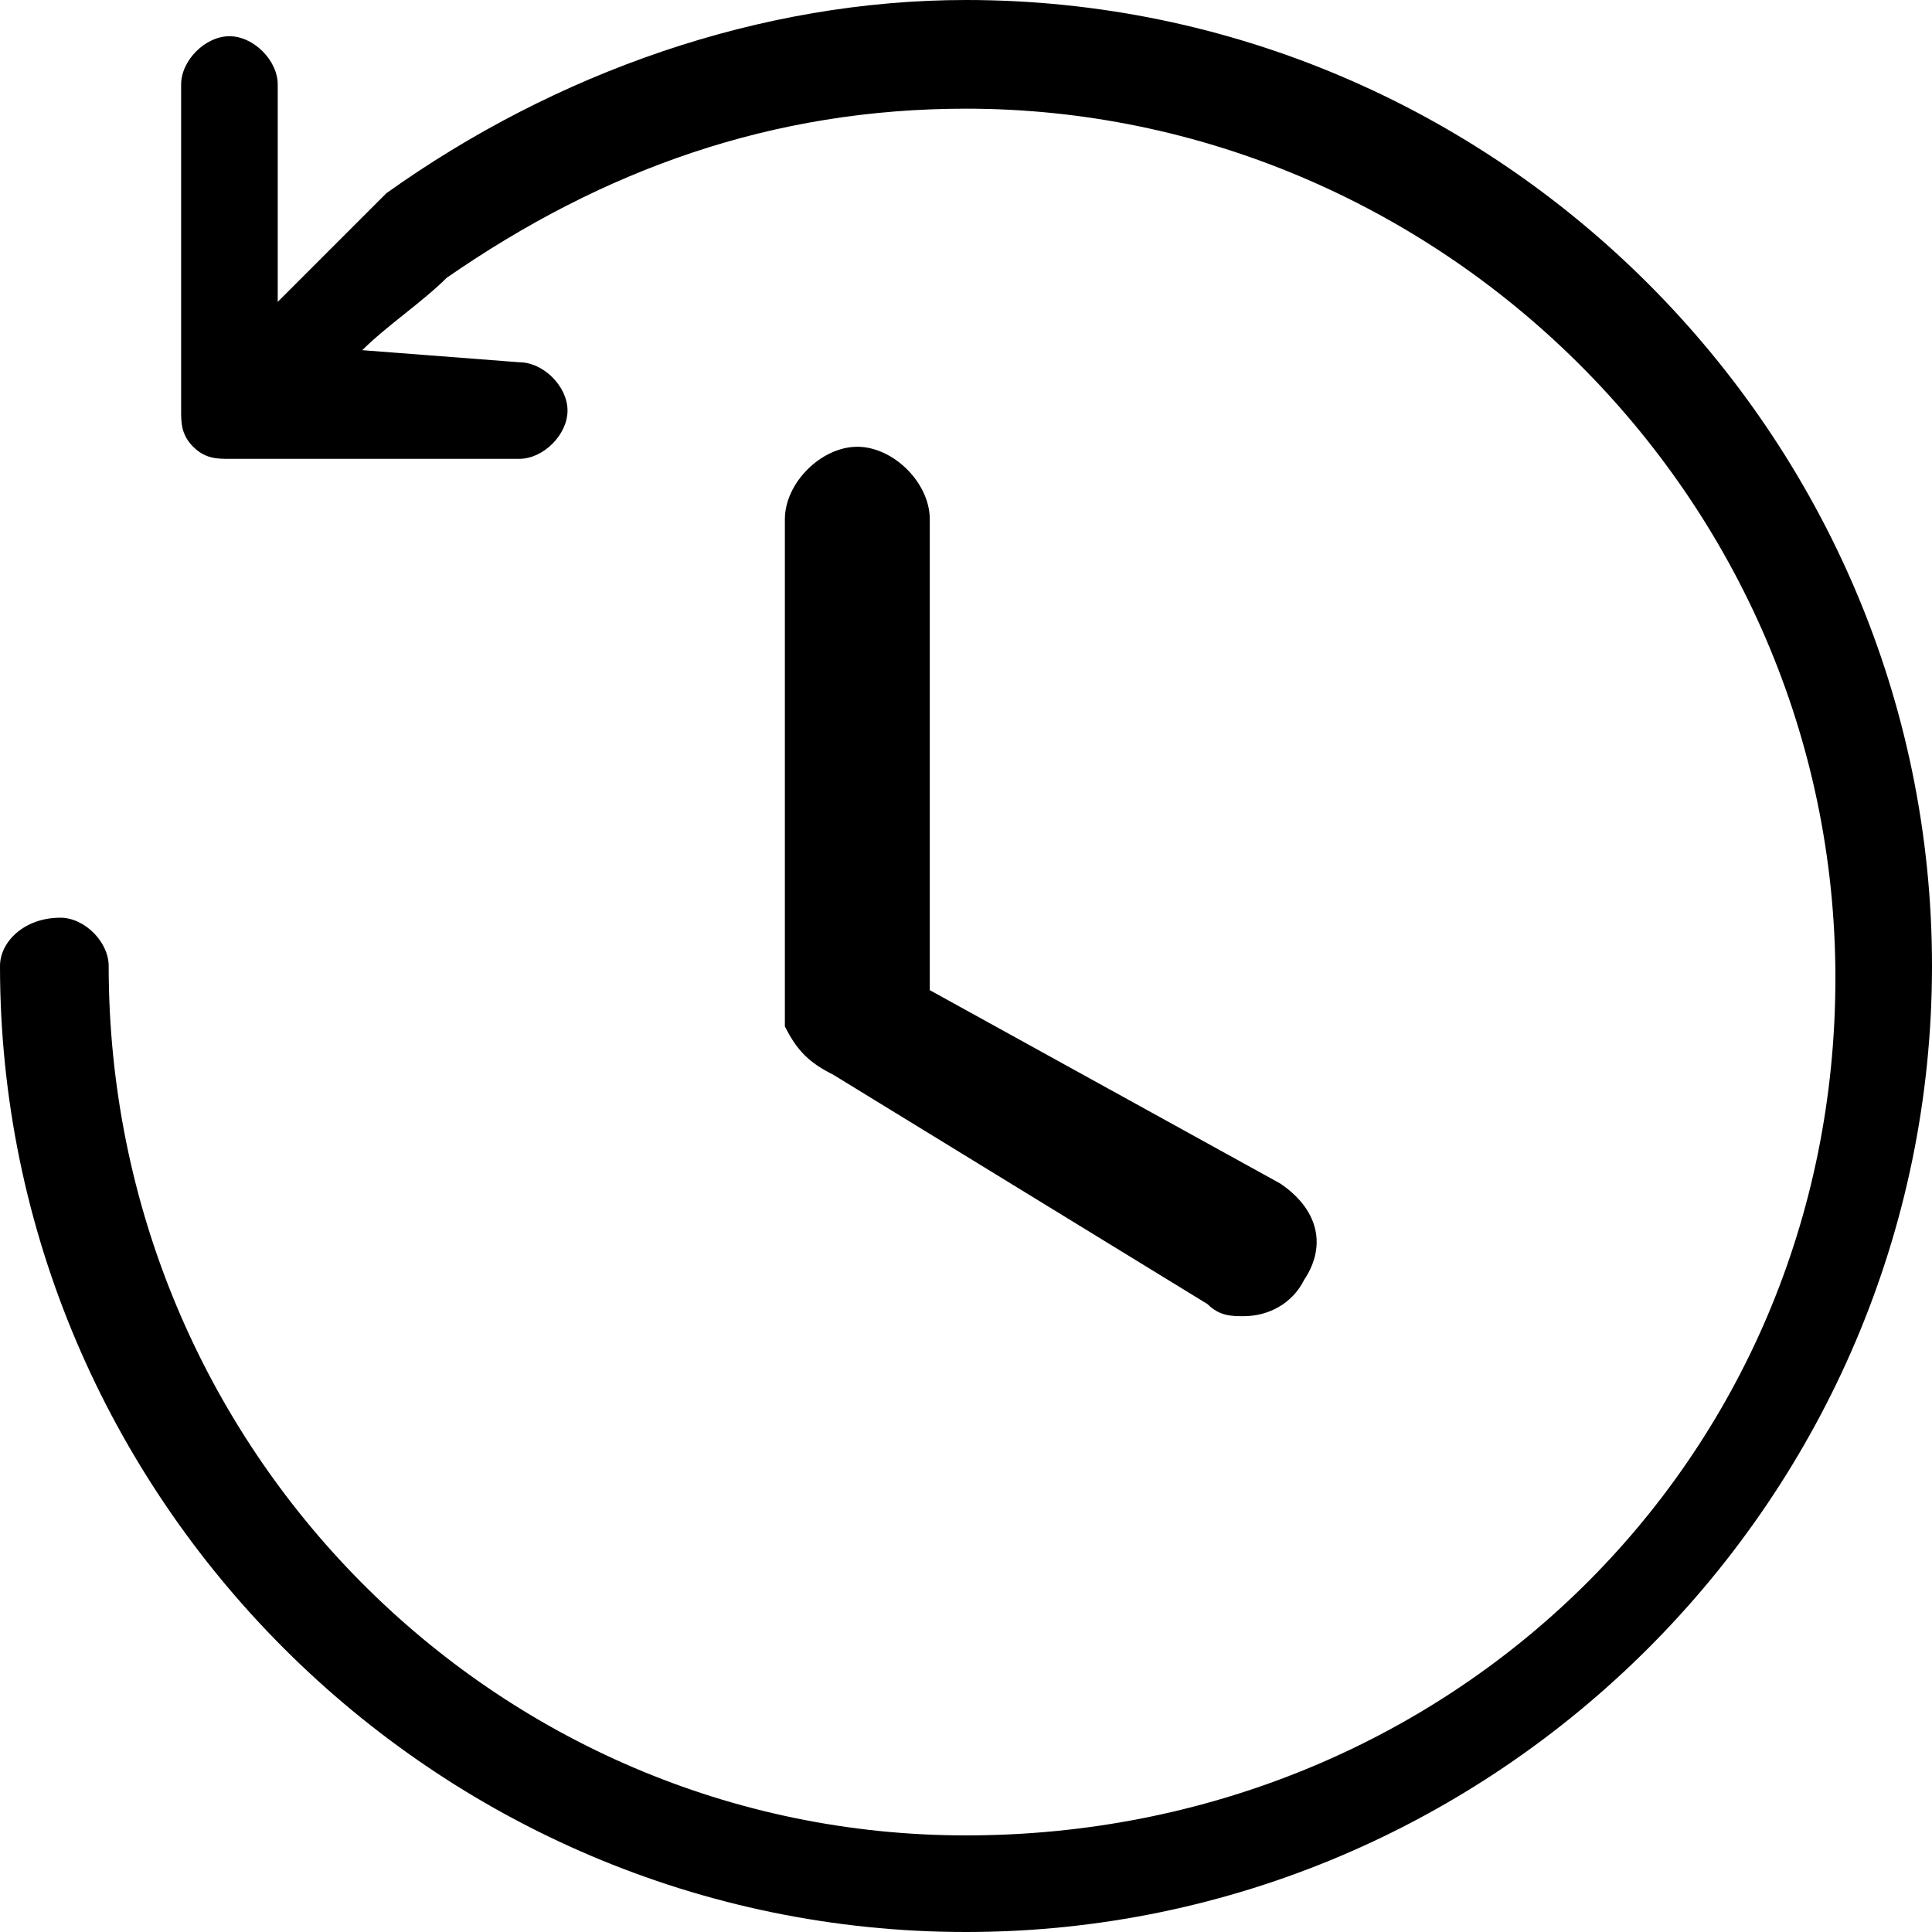 <?xml version="1.0" standalone="no"?><!DOCTYPE svg PUBLIC "-//W3C//DTD SVG 1.1//EN" "http://www.w3.org/Graphics/SVG/1.1/DTD/svg11.dtd"><svg class="icon" width="200px" height="200.00px" viewBox="0 0 1024 1024" version="1.1" xmlns="http://www.w3.org/2000/svg"><path fill="#000000" d="M512 0C403.2 0 294.4 38.4 204.8 102.4 185.6 121.6 166.4 140.8 147.2 160L147.2 44.8c0-12.8-12.8-25.6-25.6-25.6l0 0c-12.8 0-25.6 12.8-25.6 25.6l0 172.8c0 6.4 0 12.8 6.4 19.2s12.8 6.4 19.2 6.4l0 0 153.6 0c12.8 0 25.6-12.8 25.6-25.6S288 192 275.2 192l0 0L192 185.6c12.8-12.8 32-25.6 44.8-38.4C320 89.6 409.6 57.6 512 57.6c249.6 0 460.8 204.8 460.8 460.8S768 972.8 512 972.8C262.4 972.8 57.6 768 57.6 512c0-12.8-12.8-25.6-25.6-25.6C12.8 486.4 0 499.2 0 512c0 281.6 230.4 512 512 512s512-230.4 512-512S793.6 0 512 0L512 0zM441.6 569.6l198.4 121.6c6.4 6.4 12.8 6.4 19.2 6.4 12.8 0 25.6-6.4 32-19.2 12.8-19.2 6.4-38.4-12.8-51.2L492.8 524.8 492.8 275.2c0-19.2-19.2-38.4-38.4-38.4l0 0C435.2 236.8 416 256 416 275.2l0 268.8C422.4 556.8 428.8 563.2 441.6 569.6L441.6 569.6z" /></svg>